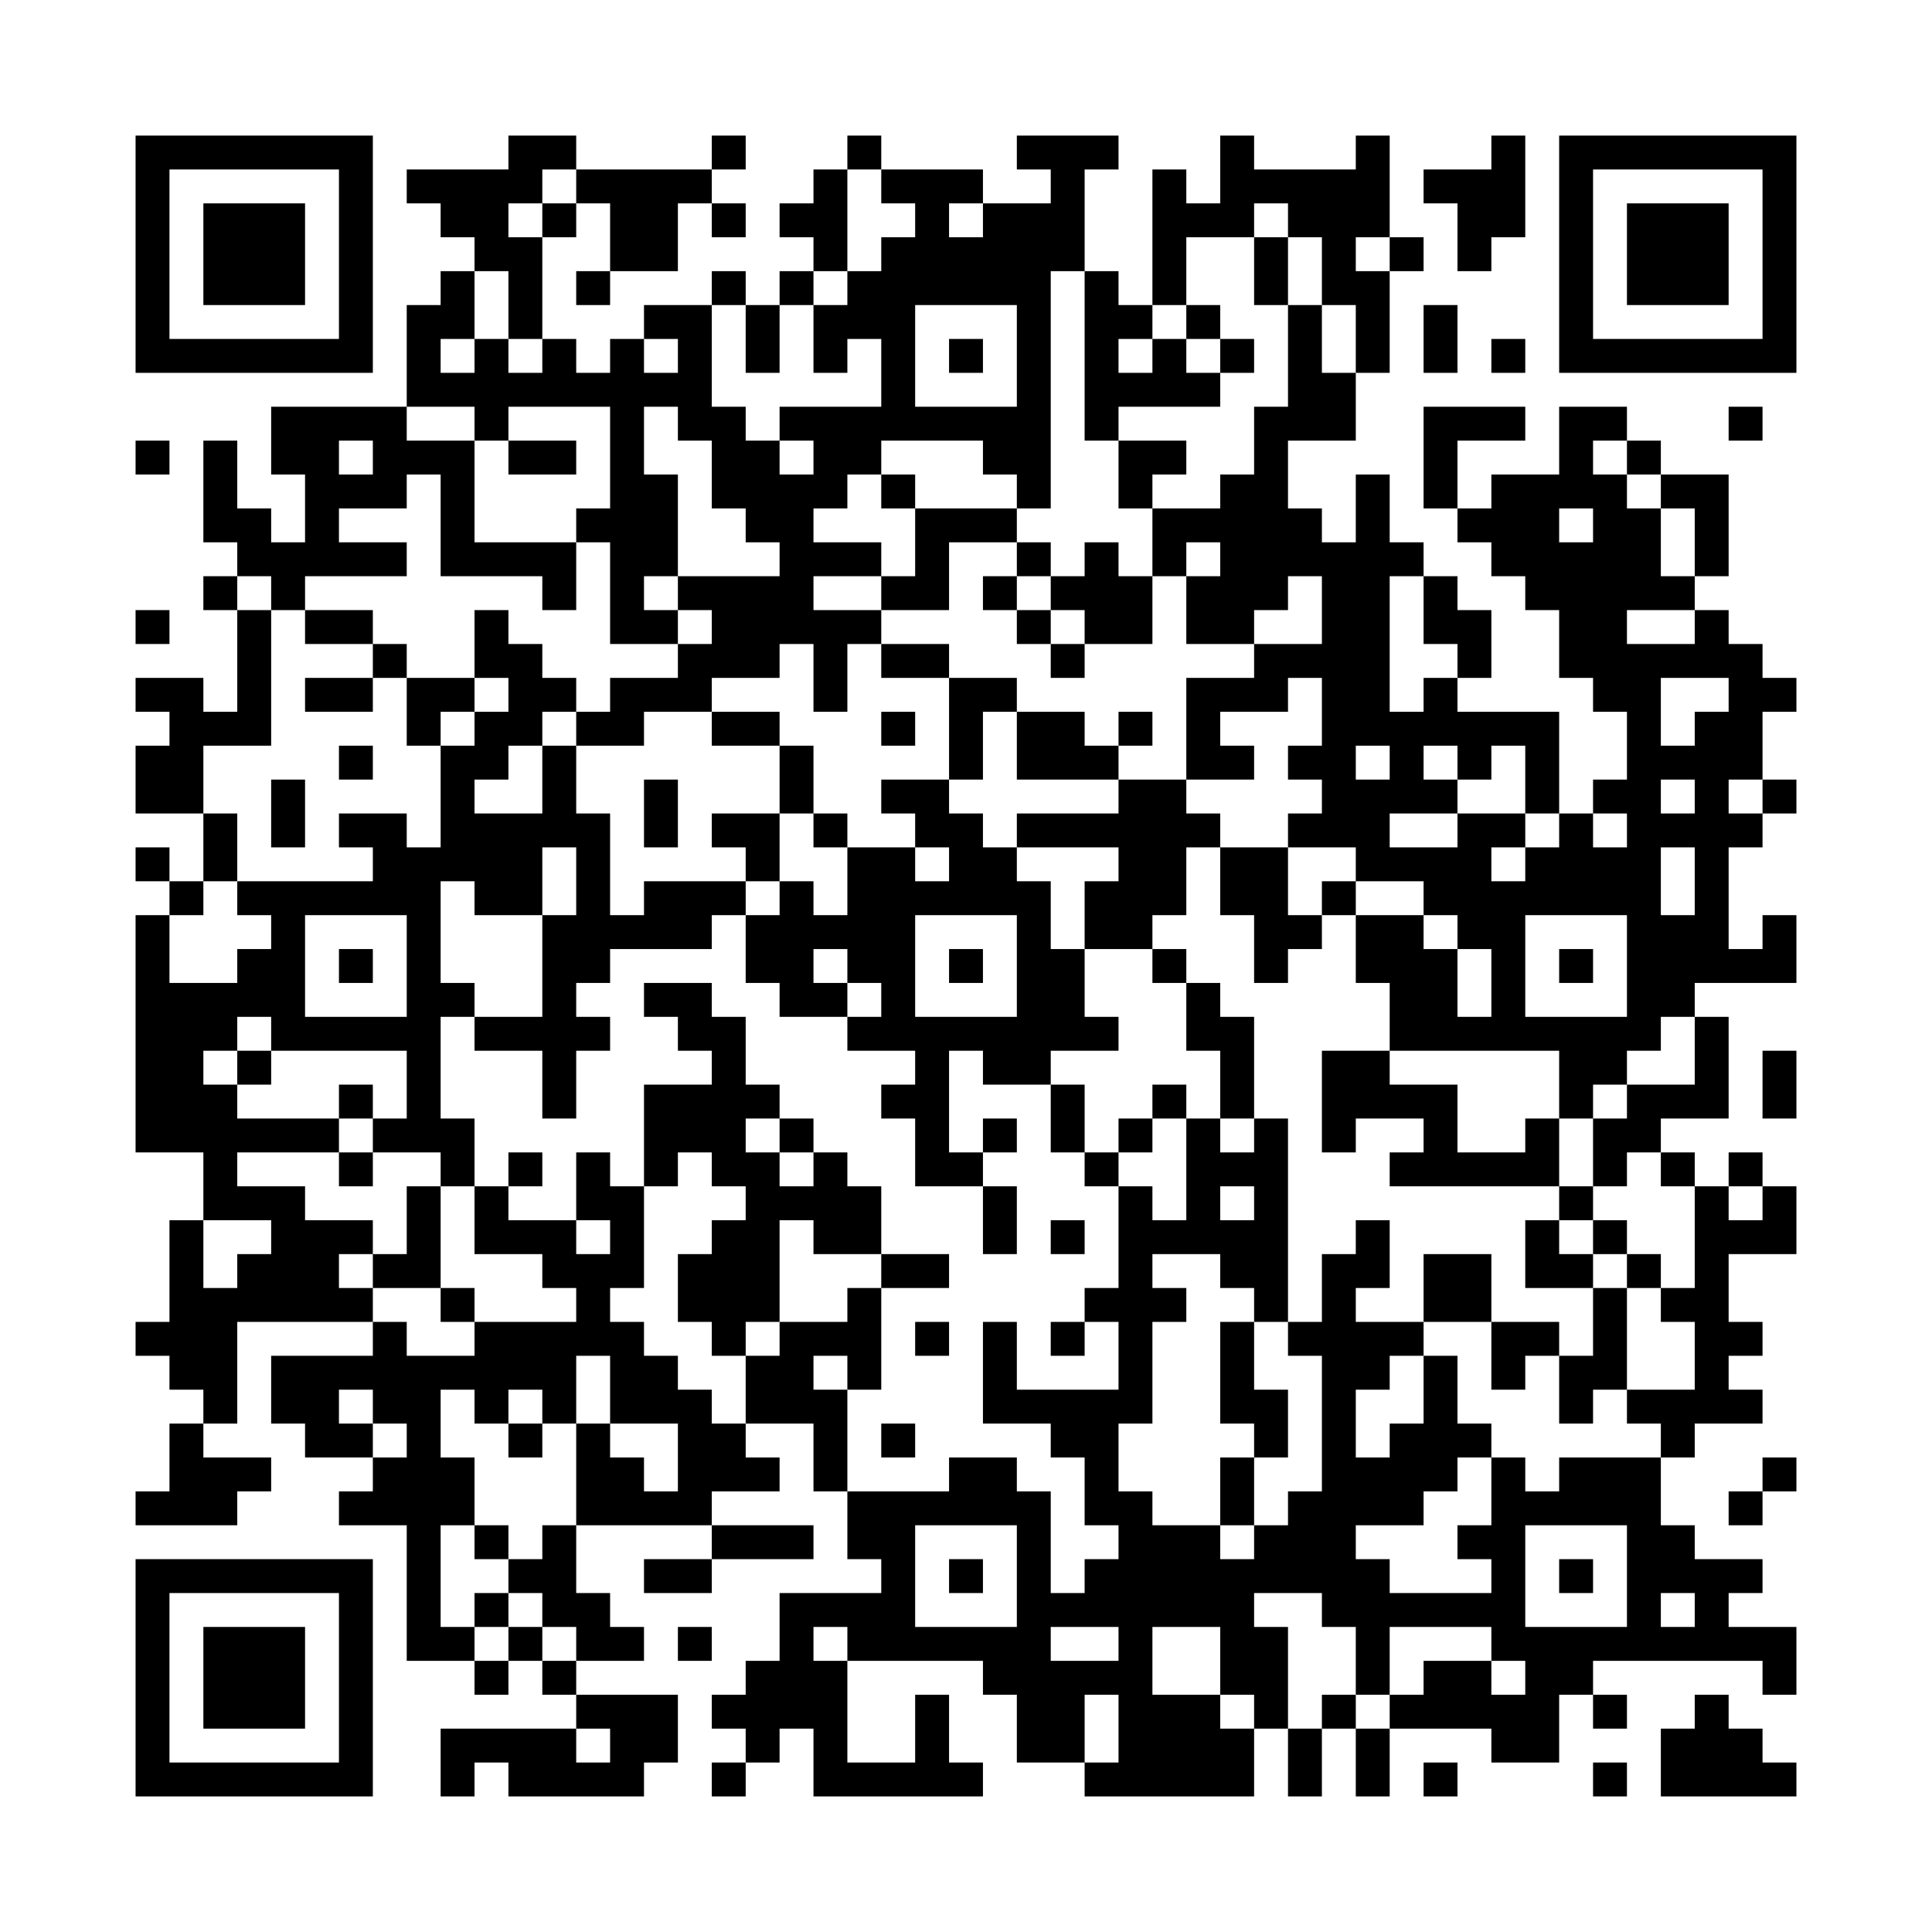 <svg width="51.3mm" height="51.3mm" version="1.1" viewBox="0 0 51.3 51.3" xmlns="http://www.w3.org/2000/svg"><path d="M3.6,3.6H4.5V4.5H3.6zM4.5,3.6H5.4V4.5H4.5zM5.4,3.6H6.3V4.5H5.4zM6.3,3.6H7.2V4.5H6.3zM7.2,3.6H8.1V4.5H7.2zM8.1,3.6H9V4.5H8.1zM9,3.6H9.9V4.5H9zM13.5,3.6H14.4V4.5H13.5zM14.4,3.6H15.3V4.5H14.4zM18.9,3.6H19.8V4.5H18.9zM22.5,3.6H23.4V4.5H22.5zM27,3.6H27.9V4.5H27zM27.9,3.6H28.8V4.5H27.9zM28.8,3.6H29.7V4.5H28.8zM32.4,3.6H33.3V4.5H32.4zM36,3.6H36.9V4.5H36zM39.6,3.6H40.5V4.5H39.6zM41.4,3.6H42.3V4.5H41.4zM42.3,3.6H43.2V4.5H42.3zM43.2,3.6H44.1V4.5H43.2zM44.1,3.6H45V4.5H44.1zM45,3.6H45.9V4.5H45zM45.9,3.6H46.8V4.5H45.9zM46.8,3.6H47.7V4.5H46.8zM3.6,4.5H4.5V5.4H3.6zM9,4.5H9.9V5.4H9zM10.8,4.5H11.7V5.4H10.8zM11.7,4.5H12.6V5.4H11.7zM12.6,4.5H13.5V5.4H12.6zM13.5,4.5H14.4V5.4H13.5zM15.3,4.5H16.2V5.4H15.3zM16.2,4.5H17.1V5.4H16.2zM17.1,4.5H18V5.4H17.1zM18,4.5H18.9V5.4H18zM21.6,4.5H22.5V5.4H21.6zM23.4,4.5H24.3V5.4H23.4zM24.3,4.5H25.2V5.4H24.3zM25.2,4.5H26.1V5.4H25.2zM27.9,4.5H28.8V5.4H27.9zM30.6,4.5H31.5V5.4H30.6zM32.4,4.5H33.3V5.4H32.4zM33.3,4.5H34.2V5.4H33.3zM34.2,4.5H35.1V5.4H34.2zM35.1,4.5H36V5.4H35.1zM36,4.5H36.9V5.4H36zM37.8,4.5H38.7V5.4H37.8zM38.7,4.5H39.6V5.4H38.7zM39.6,4.5H40.5V5.4H39.6zM41.4,4.5H42.3V5.4H41.4zM46.8,4.5H47.7V5.4H46.8zM3.6,5.4H4.5V6.3H3.6zM5.4,5.4H6.3V6.3H5.4zM6.3,5.4H7.2V6.3H6.3zM7.2,5.4H8.1V6.3H7.2zM9,5.4H9.9V6.3H9zM11.7,5.4H12.6V6.3H11.7zM12.6,5.4H13.5V6.3H12.6zM14.4,5.4H15.3V6.3H14.4zM16.2,5.4H17.1V6.3H16.2zM17.1,5.4H18V6.3H17.1zM18.9,5.4H19.8V6.3H18.9zM20.7,5.4H21.6V6.3H20.7zM21.6,5.4H22.5V6.3H21.6zM24.3,5.4H25.2V6.3H24.3zM26.1,5.4H27V6.3H26.1zM27,5.4H27.9V6.3H27zM27.9,5.4H28.8V6.3H27.9zM30.6,5.4H31.5V6.3H30.6zM31.5,5.4H32.4V6.3H31.5zM32.4,5.4H33.3V6.3H32.4zM34.2,5.4H35.1V6.3H34.2zM35.1,5.4H36V6.3H35.1zM36,5.4H36.9V6.3H36zM38.7,5.4H39.6V6.3H38.7zM39.6,5.4H40.5V6.3H39.6zM41.4,5.4H42.3V6.3H41.4zM43.2,5.4H44.1V6.3H43.2zM44.1,5.4H45V6.3H44.1zM45,5.4H45.9V6.3H45zM46.8,5.4H47.7V6.3H46.8zM3.6,6.3H4.5V7.2H3.6zM5.4,6.3H6.3V7.2H5.4zM6.3,6.3H7.2V7.2H6.3zM7.2,6.3H8.1V7.2H7.2zM9,6.3H9.9V7.2H9zM12.6,6.3H13.5V7.2H12.6zM13.5,6.3H14.4V7.2H13.5zM16.2,6.3H17.1V7.2H16.2zM17.1,6.3H18V7.2H17.1zM21.6,6.3H22.5V7.2H21.6zM23.4,6.3H24.3V7.2H23.4zM24.3,6.3H25.2V7.2H24.3zM25.2,6.3H26.1V7.2H25.2zM26.1,6.3H27V7.2H26.1zM27,6.3H27.9V7.2H27zM27.9,6.3H28.8V7.2H27.9zM30.6,6.3H31.5V7.2H30.6zM33.3,6.3H34.2V7.2H33.3zM35.1,6.3H36V7.2H35.1zM36.9,6.3H37.8V7.2H36.9zM38.7,6.3H39.6V7.2H38.7zM41.4,6.3H42.3V7.2H41.4zM43.2,6.3H44.1V7.2H43.2zM44.1,6.3H45V7.2H44.1zM45,6.3H45.9V7.2H45zM46.8,6.3H47.7V7.2H46.8zM3.6,7.2H4.5V8.1H3.6zM5.4,7.2H6.3V8.1H5.4zM6.3,7.2H7.2V8.1H6.3zM7.2,7.2H8.1V8.1H7.2zM9,7.2H9.9V8.1H9zM11.7,7.2H12.6V8.1H11.7zM13.5,7.2H14.4V8.1H13.5zM15.3,7.2H16.2V8.1H15.3zM18.9,7.2H19.8V8.1H18.9zM20.7,7.2H21.6V8.1H20.7zM22.5,7.2H23.4V8.1H22.5zM23.4,7.2H24.3V8.1H23.4zM24.3,7.2H25.2V8.1H24.3zM25.2,7.2H26.1V8.1H25.2zM26.1,7.2H27V8.1H26.1zM27,7.2H27.9V8.1H27zM28.8,7.2H29.7V8.1H28.8zM30.6,7.2H31.5V8.1H30.6zM33.3,7.2H34.2V8.1H33.3zM35.1,7.2H36V8.1H35.1zM36,7.2H36.9V8.1H36zM41.4,7.2H42.3V8.1H41.4zM43.2,7.2H44.1V8.1H43.2zM44.1,7.2H45V8.1H44.1zM45,7.2H45.9V8.1H45zM46.8,7.2H47.7V8.1H46.8zM3.6,8.1H4.5V9H3.6zM9,8.1H9.9V9H9zM10.8,8.1H11.7V9H10.8zM11.7,8.1H12.6V9H11.7zM13.5,8.1H14.4V9H13.5zM17.1,8.1H18V9H17.1zM18,8.1H18.9V9H18zM19.8,8.1H20.7V9H19.8zM21.6,8.1H22.5V9H21.6zM22.5,8.1H23.4V9H22.5zM23.4,8.1H24.3V9H23.4zM27,8.1H27.9V9H27zM28.8,8.1H29.7V9H28.8zM29.7,8.1H30.6V9H29.7zM31.5,8.1H32.4V9H31.5zM34.2,8.1H35.1V9H34.2zM36,8.1H36.9V9H36zM37.8,8.1H38.7V9H37.8zM41.4,8.1H42.3V9H41.4zM46.8,8.1H47.7V9H46.8zM3.6,9H4.5V9.9H3.6zM4.5,9H5.4V9.9H4.5zM5.4,9H6.3V9.9H5.4zM6.3,9H7.2V9.9H6.3zM7.2,9H8.1V9.9H7.2zM8.1,9H9V9.9H8.1zM9,9H9.9V9.9H9zM10.8,9H11.7V9.9H10.8zM12.6,9H13.5V9.9H12.6zM14.4,9H15.3V9.9H14.4zM16.2,9H17.1V9.9H16.2zM18,9H18.9V9.9H18zM19.8,9H20.7V9.9H19.8zM21.6,9H22.5V9.9H21.6zM23.4,9H24.3V9.9H23.4zM25.2,9H26.1V9.9H25.2zM27,9H27.9V9.9H27zM28.8,9H29.7V9.9H28.8zM30.6,9H31.5V9.9H30.6zM32.4,9H33.3V9.9H32.4zM34.2,9H35.1V9.9H34.2zM36,9H36.9V9.9H36zM37.8,9H38.7V9.9H37.8zM39.6,9H40.5V9.9H39.6zM41.4,9H42.3V9.9H41.4zM42.3,9H43.2V9.9H42.3zM43.2,9H44.1V9.9H43.2zM44.1,9H45V9.9H44.1zM45,9H45.9V9.9H45zM45.9,9H46.8V9.9H45.9zM46.8,9H47.7V9.9H46.8zM10.8,9.9H11.7V10.8H10.8zM11.7,9.9H12.6V10.8H11.7zM12.6,9.9H13.5V10.8H12.6zM13.5,9.9H14.4V10.8H13.5zM14.4,9.9H15.3V10.8H14.4zM15.3,9.9H16.2V10.8H15.3zM16.2,9.9H17.1V10.8H16.2zM17.1,9.9H18V10.8H17.1zM18,9.9H18.9V10.8H18zM23.4,9.9H24.3V10.8H23.4zM27,9.9H27.9V10.8H27zM28.8,9.9H29.7V10.8H28.8zM29.7,9.9H30.6V10.8H29.7zM30.6,9.9H31.5V10.8H30.6zM31.5,9.9H32.4V10.8H31.5zM34.2,9.9H35.1V10.8H34.2zM35.1,9.9H36V10.8H35.1zM7.2,10.8H8.1V11.7H7.2zM8.1,10.8H9V11.7H8.1zM9,10.8H9.9V11.7H9zM9.9,10.8H10.8V11.7H9.9zM12.6,10.8H13.5V11.7H12.6zM16.2,10.8H17.1V11.7H16.2zM18,10.8H18.9V11.7H18zM18.9,10.8H19.8V11.7H18.9zM20.7,10.8H21.6V11.7H20.7zM21.6,10.8H22.5V11.7H21.6zM22.5,10.8H23.4V11.7H22.5zM23.4,10.8H24.3V11.7H23.4zM24.3,10.8H25.2V11.7H24.3zM25.2,10.8H26.1V11.7H25.2zM26.1,10.8H27V11.7H26.1zM27,10.8H27.9V11.7H27zM28.8,10.8H29.7V11.7H28.8zM33.3,10.8H34.2V11.7H33.3zM34.2,10.8H35.1V11.7H34.2zM35.1,10.8H36V11.7H35.1zM37.8,10.8H38.7V11.7H37.8zM38.7,10.8H39.6V11.7H38.7zM39.6,10.8H40.5V11.7H39.6zM41.4,10.8H42.3V11.7H41.4zM42.3,10.8H43.2V11.7H42.3zM45.9,10.8H46.8V11.7H45.9zM3.6,11.7H4.5V12.6H3.6zM5.4,11.7H6.3V12.6H5.4zM7.2,11.7H8.1V12.6H7.2zM8.1,11.7H9V12.6H8.1zM9.9,11.7H10.8V12.6H9.9zM10.8,11.7H11.7V12.6H10.8zM11.7,11.7H12.6V12.6H11.7zM13.5,11.7H14.4V12.6H13.5zM14.4,11.7H15.3V12.6H14.4zM16.2,11.7H17.1V12.6H16.2zM18.9,11.7H19.8V12.6H18.9zM19.8,11.7H20.7V12.6H19.8zM21.6,11.7H22.5V12.6H21.6zM22.5,11.7H23.4V12.6H22.5zM26.1,11.7H27V12.6H26.1zM27,11.7H27.9V12.6H27zM29.7,11.7H30.6V12.6H29.7zM30.6,11.7H31.5V12.6H30.6zM33.3,11.7H34.2V12.6H33.3zM37.8,11.7H38.7V12.6H37.8zM41.4,11.7H42.3V12.6H41.4zM43.2,11.7H44.1V12.6H43.2zM5.4,12.6H6.3V13.5H5.4zM8.1,12.6H9V13.5H8.1zM9,12.6H9.9V13.5H9zM9.9,12.6H10.8V13.5H9.9zM11.7,12.6H12.6V13.5H11.7zM16.2,12.6H17.1V13.5H16.2zM17.1,12.6H18V13.5H17.1zM18.9,12.6H19.8V13.5H18.9zM19.8,12.6H20.7V13.5H19.8zM20.7,12.6H21.6V13.5H20.7zM21.6,12.6H22.5V13.5H21.6zM23.4,12.6H24.3V13.5H23.4zM27,12.6H27.9V13.5H27zM29.7,12.6H30.6V13.5H29.7zM32.4,12.6H33.3V13.5H32.4zM33.3,12.6H34.2V13.5H33.3zM36,12.6H36.9V13.5H36zM37.8,12.6H38.7V13.5H37.8zM39.6,12.6H40.5V13.5H39.6zM40.5,12.6H41.4V13.5H40.5zM41.4,12.6H42.3V13.5H41.4zM42.3,12.6H43.2V13.5H42.3zM44.1,12.6H45V13.5H44.1zM45,12.6H45.9V13.5H45zM5.4,13.5H6.3V14.4H5.4zM6.3,13.5H7.2V14.4H6.3zM8.1,13.5H9V14.4H8.1zM11.7,13.5H12.6V14.4H11.7zM15.3,13.5H16.2V14.4H15.3zM16.2,13.5H17.1V14.4H16.2zM17.1,13.5H18V14.4H17.1zM19.8,13.5H20.7V14.4H19.8zM20.7,13.5H21.6V14.4H20.7zM24.3,13.5H25.2V14.4H24.3zM25.2,13.5H26.1V14.4H25.2zM26.1,13.5H27V14.4H26.1zM30.6,13.5H31.5V14.4H30.6zM31.5,13.5H32.4V14.4H31.5zM32.4,13.5H33.3V14.4H32.4zM33.3,13.5H34.2V14.4H33.3zM34.2,13.5H35.1V14.4H34.2zM36,13.5H36.9V14.4H36zM38.7,13.5H39.6V14.4H38.7zM39.6,13.5H40.5V14.4H39.6zM40.5,13.5H41.4V14.4H40.5zM42.3,13.5H43.2V14.4H42.3zM43.2,13.5H44.1V14.4H43.2zM45,13.5H45.9V14.4H45zM6.3,14.4H7.2V15.3H6.3zM7.2,14.4H8.1V15.3H7.2zM8.1,14.4H9V15.3H8.1zM9,14.4H9.9V15.3H9zM9.9,14.4H10.8V15.3H9.9zM11.7,14.4H12.6V15.3H11.7zM12.6,14.4H13.5V15.3H12.6zM13.5,14.4H14.4V15.3H13.5zM14.4,14.4H15.3V15.3H14.4zM16.2,14.4H17.1V15.3H16.2zM17.1,14.4H18V15.3H17.1zM20.7,14.4H21.6V15.3H20.7zM21.6,14.4H22.5V15.3H21.6zM22.5,14.4H23.4V15.3H22.5zM24.3,14.4H25.2V15.3H24.3zM27,14.4H27.9V15.3H27zM28.8,14.4H29.7V15.3H28.8zM30.6,14.4H31.5V15.3H30.6zM32.4,14.4H33.3V15.3H32.4zM33.3,14.4H34.2V15.3H33.3zM34.2,14.4H35.1V15.3H34.2zM35.1,14.4H36V15.3H35.1zM36,14.4H36.9V15.3H36zM36.9,14.4H37.8V15.3H36.9zM39.6,14.4H40.5V15.3H39.6zM40.5,14.4H41.4V15.3H40.5zM41.4,14.4H42.3V15.3H41.4zM42.3,14.4H43.2V15.3H42.3zM43.2,14.4H44.1V15.3H43.2zM45,14.4H45.9V15.3H45zM5.4,15.3H6.3V16.2H5.4zM7.2,15.3H8.1V16.2H7.2zM14.4,15.3H15.3V16.2H14.4zM16.2,15.3H17.1V16.2H16.2zM18,15.3H18.9V16.2H18zM18.9,15.3H19.8V16.2H18.9zM19.8,15.3H20.7V16.2H19.8zM20.7,15.3H21.6V16.2H20.7zM23.4,15.3H24.3V16.2H23.4zM24.3,15.3H25.2V16.2H24.3zM26.1,15.3H27V16.2H26.1zM27.9,15.3H28.8V16.2H27.9zM28.8,15.3H29.7V16.2H28.8zM29.7,15.3H30.6V16.2H29.7zM31.5,15.3H32.4V16.2H31.5zM32.4,15.3H33.3V16.2H32.4zM33.3,15.3H34.2V16.2H33.3zM35.1,15.3H36V16.2H35.1zM36,15.3H36.9V16.2H36zM37.8,15.3H38.7V16.2H37.8zM40.5,15.3H41.4V16.2H40.5zM41.4,15.3H42.3V16.2H41.4zM42.3,15.3H43.2V16.2H42.3zM43.2,15.3H44.1V16.2H43.2zM44.1,15.3H45V16.2H44.1zM3.6,16.2H4.5V17.1H3.6zM6.3,16.2H7.2V17.1H6.3zM8.1,16.2H9V17.1H8.1zM9,16.2H9.9V17.1H9zM12.6,16.2H13.5V17.1H12.6zM16.2,16.2H17.1V17.1H16.2zM17.1,16.2H18V17.1H17.1zM18.9,16.2H19.8V17.1H18.9zM19.8,16.2H20.7V17.1H19.8zM20.7,16.2H21.6V17.1H20.7zM21.6,16.2H22.5V17.1H21.6zM22.5,16.2H23.4V17.1H22.5zM27,16.2H27.9V17.1H27zM28.8,16.2H29.7V17.1H28.8zM29.7,16.2H30.6V17.1H29.7zM31.5,16.2H32.4V17.1H31.5zM32.4,16.2H33.3V17.1H32.4zM35.1,16.2H36V17.1H35.1zM36,16.2H36.9V17.1H36zM37.8,16.2H38.7V17.1H37.8zM38.7,16.2H39.6V17.1H38.7zM41.4,16.2H42.3V17.1H41.4zM42.3,16.2H43.2V17.1H42.3zM45,16.2H45.9V17.1H45zM6.3,17.1H7.2V18H6.3zM9.9,17.1H10.8V18H9.9zM12.6,17.1H13.5V18H12.6zM13.5,17.1H14.4V18H13.5zM18,17.1H18.9V18H18zM18.9,17.1H19.8V18H18.9zM19.8,17.1H20.7V18H19.8zM21.6,17.1H22.5V18H21.6zM23.4,17.1H24.3V18H23.4zM24.3,17.1H25.2V18H24.3zM27.9,17.1H28.8V18H27.9zM33.3,17.1H34.2V18H33.3zM34.2,17.1H35.1V18H34.2zM35.1,17.1H36V18H35.1zM36,17.1H36.9V18H36zM38.7,17.1H39.6V18H38.7zM41.4,17.1H42.3V18H41.4zM42.3,17.1H43.2V18H42.3zM43.2,17.1H44.1V18H43.2zM44.1,17.1H45V18H44.1zM45,17.1H45.9V18H45zM45.9,17.1H46.8V18H45.9zM3.6,18H4.5V18.9H3.6zM4.5,18H5.4V18.9H4.5zM6.3,18H7.2V18.9H6.3zM8.1,18H9V18.9H8.1zM9,18H9.9V18.9H9zM10.8,18H11.7V18.9H10.8zM11.7,18H12.6V18.9H11.7zM13.5,18H14.4V18.9H13.5zM14.4,18H15.3V18.9H14.4zM16.2,18H17.1V18.9H16.2zM17.1,18H18V18.9H17.1zM18,18H18.9V18.9H18zM21.6,18H22.5V18.9H21.6zM25.2,18H26.1V18.9H25.2zM26.1,18H27V18.9H26.1zM31.5,18H32.4V18.9H31.5zM32.4,18H33.3V18.9H32.4zM33.3,18H34.2V18.9H33.3zM35.1,18H36V18.9H35.1zM36,18H36.9V18.9H36zM37.8,18H38.7V18.9H37.8zM42.3,18H43.2V18.9H42.3zM43.2,18H44.1V18.9H43.2zM45.9,18H46.8V18.9H45.9zM46.8,18H47.7V18.9H46.8zM4.5,18.9H5.4V19.8H4.5zM5.4,18.9H6.3V19.8H5.4zM6.3,18.9H7.2V19.8H6.3zM10.8,18.9H11.7V19.8H10.8zM12.6,18.9H13.5V19.8H12.6zM13.5,18.9H14.4V19.8H13.5zM15.3,18.9H16.2V19.8H15.3zM16.2,18.9H17.1V19.8H16.2zM18.9,18.9H19.8V19.8H18.9zM19.8,18.9H20.7V19.8H19.8zM23.4,18.9H24.3V19.8H23.4zM25.2,18.9H26.1V19.8H25.2zM27,18.9H27.9V19.8H27zM27.9,18.9H28.8V19.8H27.9zM29.7,18.9H30.6V19.8H29.7zM31.5,18.9H32.4V19.8H31.5zM35.1,18.9H36V19.8H35.1zM36,18.9H36.9V19.8H36zM36.9,18.9H37.8V19.8H36.9zM37.8,18.9H38.7V19.8H37.8zM38.7,18.9H39.6V19.8H38.7zM39.6,18.9H40.5V19.8H39.6zM40.5,18.9H41.4V19.8H40.5zM43.2,18.9H44.1V19.8H43.2zM45,18.9H45.9V19.8H45zM45.9,18.9H46.8V19.8H45.9zM3.6,19.8H4.5V20.7H3.6zM4.5,19.8H5.4V20.7H4.5zM9,19.8H9.9V20.7H9zM11.7,19.8H12.6V20.7H11.7zM12.6,19.8H13.5V20.7H12.6zM14.4,19.8H15.3V20.7H14.4zM20.7,19.8H21.6V20.7H20.7zM25.2,19.8H26.1V20.7H25.2zM27,19.8H27.9V20.7H27zM27.9,19.8H28.8V20.7H27.9zM28.8,19.8H29.7V20.7H28.8zM31.5,19.8H32.4V20.7H31.5zM32.4,19.8H33.3V20.7H32.4zM34.2,19.8H35.1V20.7H34.2zM35.1,19.8H36V20.7H35.1zM36.9,19.8H37.8V20.7H36.9zM38.7,19.8H39.6V20.7H38.7zM40.5,19.8H41.4V20.7H40.5zM43.2,19.8H44.1V20.7H43.2zM44.1,19.8H45V20.7H44.1zM45,19.8H45.9V20.7H45zM45.9,19.8H46.8V20.7H45.9zM3.6,20.7H4.5V21.6H3.6zM4.5,20.7H5.4V21.6H4.5zM7.2,20.7H8.1V21.6H7.2zM11.7,20.7H12.6V21.6H11.7zM14.4,20.7H15.3V21.6H14.4zM17.1,20.7H18V21.6H17.1zM20.7,20.7H21.6V21.6H20.7zM23.4,20.7H24.3V21.6H23.4zM24.3,20.7H25.2V21.6H24.3zM29.7,20.7H30.6V21.6H29.7zM30.6,20.7H31.5V21.6H30.6zM35.1,20.7H36V21.6H35.1zM36,20.7H36.9V21.6H36zM36.9,20.7H37.8V21.6H36.9zM37.8,20.7H38.7V21.6H37.8zM40.5,20.7H41.4V21.6H40.5zM42.3,20.7H43.2V21.6H42.3zM43.2,20.7H44.1V21.6H43.2zM45,20.7H45.9V21.6H45zM46.8,20.7H47.7V21.6H46.8zM5.4,21.6H6.3V22.5H5.4zM7.2,21.6H8.1V22.5H7.2zM9,21.6H9.9V22.5H9zM9.9,21.6H10.8V22.5H9.9zM11.7,21.6H12.6V22.5H11.7zM12.6,21.6H13.5V22.5H12.6zM13.5,21.6H14.4V22.5H13.5zM14.4,21.6H15.3V22.5H14.4zM15.3,21.6H16.2V22.5H15.3zM17.1,21.6H18V22.5H17.1zM18.9,21.6H19.8V22.5H18.9zM19.8,21.6H20.7V22.5H19.8zM21.6,21.6H22.5V22.5H21.6zM24.3,21.6H25.2V22.5H24.3zM25.2,21.6H26.1V22.5H25.2zM27,21.6H27.9V22.5H27zM27.9,21.6H28.8V22.5H27.9zM28.8,21.6H29.7V22.5H28.8zM29.7,21.6H30.6V22.5H29.7zM30.6,21.6H31.5V22.5H30.6zM31.5,21.6H32.4V22.5H31.5zM34.2,21.6H35.1V22.5H34.2zM35.1,21.6H36V22.5H35.1zM36,21.6H36.9V22.5H36zM38.7,21.6H39.6V22.5H38.7zM39.6,21.6H40.5V22.5H39.6zM41.4,21.6H42.3V22.5H41.4zM43.2,21.6H44.1V22.5H43.2zM44.1,21.6H45V22.5H44.1zM45,21.6H45.9V22.5H45zM45.9,21.6H46.8V22.5H45.9zM3.6,22.5H4.5V23.4H3.6zM5.4,22.5H6.3V23.4H5.4zM9.9,22.5H10.8V23.4H9.9zM10.8,22.5H11.7V23.4H10.8zM11.7,22.5H12.6V23.4H11.7zM12.6,22.5H13.5V23.4H12.6zM13.5,22.5H14.4V23.4H13.5zM15.3,22.5H16.2V23.4H15.3zM19.8,22.5H20.7V23.4H19.8zM22.5,22.5H23.4V23.4H22.5zM23.4,22.5H24.3V23.4H23.4zM25.2,22.5H26.1V23.4H25.2zM26.1,22.5H27V23.4H26.1zM29.7,22.5H30.6V23.4H29.7zM30.6,22.5H31.5V23.4H30.6zM32.4,22.5H33.3V23.4H32.4zM33.3,22.5H34.2V23.4H33.3zM36,22.5H36.9V23.4H36zM36.9,22.5H37.8V23.4H36.9zM37.8,22.5H38.7V23.4H37.8zM38.7,22.5H39.6V23.4H38.7zM40.5,22.5H41.4V23.4H40.5zM41.4,22.5H42.3V23.4H41.4zM42.3,22.5H43.2V23.4H42.3zM43.2,22.5H44.1V23.4H43.2zM45,22.5H45.9V23.4H45zM4.5,23.4H5.4V24.3H4.5zM6.3,23.4H7.2V24.3H6.3zM7.2,23.4H8.1V24.3H7.2zM8.1,23.4H9V24.3H8.1zM9,23.4H9.9V24.3H9zM9.9,23.4H10.8V24.3H9.9zM10.8,23.4H11.7V24.3H10.8zM12.6,23.4H13.5V24.3H12.6zM13.5,23.4H14.4V24.3H13.5zM15.3,23.4H16.2V24.3H15.3zM17.1,23.4H18V24.3H17.1zM18,23.4H18.9V24.3H18zM18.9,23.4H19.8V24.3H18.9zM20.7,23.4H21.6V24.3H20.7zM22.5,23.4H23.4V24.3H22.5zM23.4,23.4H24.3V24.3H23.4zM24.3,23.4H25.2V24.3H24.3zM25.2,23.4H26.1V24.3H25.2zM26.1,23.4H27V24.3H26.1zM27,23.4H27.9V24.3H27zM28.8,23.4H29.7V24.3H28.8zM29.7,23.4H30.6V24.3H29.7zM30.6,23.4H31.5V24.3H30.6zM32.4,23.4H33.3V24.3H32.4zM33.3,23.4H34.2V24.3H33.3zM35.1,23.4H36V24.3H35.1zM37.8,23.4H38.7V24.3H37.8zM38.7,23.4H39.6V24.3H38.7zM39.6,23.4H40.5V24.3H39.6zM40.5,23.4H41.4V24.3H40.5zM41.4,23.4H42.3V24.3H41.4zM42.3,23.4H43.2V24.3H42.3zM43.2,23.4H44.1V24.3H43.2zM45,23.4H45.9V24.3H45zM3.6,24.3H4.5V25.2H3.6zM7.2,24.3H8.1V25.2H7.2zM10.8,24.3H11.7V25.2H10.8zM14.4,24.3H15.3V25.2H14.4zM15.3,24.3H16.2V25.2H15.3zM16.2,24.3H17.1V25.2H16.2zM17.1,24.3H18V25.2H17.1zM18,24.3H18.9V25.2H18zM19.8,24.3H20.7V25.2H19.8zM20.7,24.3H21.6V25.2H20.7zM21.6,24.3H22.5V25.2H21.6zM22.5,24.3H23.4V25.2H22.5zM23.4,24.3H24.3V25.2H23.4zM27,24.3H27.9V25.2H27zM28.8,24.3H29.7V25.2H28.8zM29.7,24.3H30.6V25.2H29.7zM33.3,24.3H34.2V25.2H33.3zM34.2,24.3H35.1V25.2H34.2zM36,24.3H36.9V25.2H36zM36.9,24.3H37.8V25.2H36.9zM38.7,24.3H39.6V25.2H38.7zM39.6,24.3H40.5V25.2H39.6zM43.2,24.3H44.1V25.2H43.2zM44.1,24.3H45V25.2H44.1zM45,24.3H45.9V25.2H45zM46.8,24.3H47.7V25.2H46.8zM3.6,25.2H4.5V26.1H3.6zM6.3,25.2H7.2V26.1H6.3zM7.2,25.2H8.1V26.1H7.2zM9,25.2H9.9V26.1H9zM10.8,25.2H11.7V26.1H10.8zM14.4,25.2H15.3V26.1H14.4zM15.3,25.2H16.2V26.1H15.3zM19.8,25.2H20.7V26.1H19.8zM20.7,25.2H21.6V26.1H20.7zM22.5,25.2H23.4V26.1H22.5zM23.4,25.2H24.3V26.1H23.4zM25.2,25.2H26.1V26.1H25.2zM27,25.2H27.9V26.1H27zM27.9,25.2H28.8V26.1H27.9zM30.6,25.2H31.5V26.1H30.6zM33.3,25.2H34.2V26.1H33.3zM36,25.2H36.9V26.1H36zM36.9,25.2H37.8V26.1H36.9zM37.8,25.2H38.7V26.1H37.8zM39.6,25.2H40.5V26.1H39.6zM41.4,25.2H42.3V26.1H41.4zM43.2,25.2H44.1V26.1H43.2zM44.1,25.2H45V26.1H44.1zM45,25.2H45.9V26.1H45zM45.9,25.2H46.8V26.1H45.9zM46.8,25.2H47.7V26.1H46.8zM3.6,26.1H4.5V27H3.6zM4.5,26.1H5.4V27H4.5zM5.4,26.1H6.3V27H5.4zM6.3,26.1H7.2V27H6.3zM7.2,26.1H8.1V27H7.2zM10.8,26.1H11.7V27H10.8zM11.7,26.1H12.6V27H11.7zM14.4,26.1H15.3V27H14.4zM17.1,26.1H18V27H17.1zM18,26.1H18.9V27H18zM20.7,26.1H21.6V27H20.7zM21.6,26.1H22.5V27H21.6zM23.4,26.1H24.3V27H23.4zM27,26.1H27.9V27H27zM27.9,26.1H28.8V27H27.9zM31.5,26.1H32.4V27H31.5zM36.9,26.1H37.8V27H36.9zM37.8,26.1H38.7V27H37.8zM39.6,26.1H40.5V27H39.6zM43.2,26.1H44.1V27H43.2zM44.1,26.1H45V27H44.1zM3.6,27H4.5V27.9H3.6zM4.5,27H5.4V27.9H4.5zM5.4,27H6.3V27.9H5.4zM7.2,27H8.1V27.9H7.2zM8.1,27H9V27.9H8.1zM9,27H9.9V27.9H9zM9.9,27H10.8V27.9H9.9zM10.8,27H11.7V27.9H10.8zM12.6,27H13.5V27.9H12.6zM13.5,27H14.4V27.9H13.5zM14.4,27H15.3V27.9H14.4zM15.3,27H16.2V27.9H15.3zM18,27H18.9V27.9H18zM18.9,27H19.8V27.9H18.9zM22.5,27H23.4V27.9H22.5zM23.4,27H24.3V27.9H23.4zM24.3,27H25.2V27.9H24.3zM25.2,27H26.1V27.9H25.2zM26.1,27H27V27.9H26.1zM27,27H27.9V27.9H27zM27.9,27H28.8V27.9H27.9zM28.8,27H29.7V27.9H28.8zM31.5,27H32.4V27.9H31.5zM32.4,27H33.3V27.9H32.4zM36.9,27H37.8V27.9H36.9zM37.8,27H38.7V27.9H37.8zM38.7,27H39.6V27.9H38.7zM39.6,27H40.5V27.9H39.6zM40.5,27H41.4V27.9H40.5zM41.4,27H42.3V27.9H41.4zM42.3,27H43.2V27.9H42.3zM43.2,27H44.1V27.9H43.2zM45,27H45.9V27.9H45zM3.6,27.9H4.5V28.8H3.6zM4.5,27.9H5.4V28.8H4.5zM6.3,27.9H7.2V28.8H6.3zM10.8,27.9H11.7V28.8H10.8zM14.4,27.9H15.3V28.8H14.4zM18.9,27.9H19.8V28.8H18.9zM24.3,27.9H25.2V28.8H24.3zM26.1,27.9H27V28.8H26.1zM27,27.9H27.9V28.8H27zM32.4,27.9H33.3V28.8H32.4zM35.1,27.9H36V28.8H35.1zM36,27.9H36.9V28.8H36zM41.4,27.9H42.3V28.8H41.4zM42.3,27.9H43.2V28.8H42.3zM45,27.9H45.9V28.8H45zM46.8,27.9H47.7V28.8H46.8zM3.6,28.8H4.5V29.7H3.6zM4.5,28.8H5.4V29.7H4.5zM5.4,28.8H6.3V29.7H5.4zM9,28.8H9.9V29.7H9zM10.8,28.8H11.7V29.7H10.8zM14.4,28.8H15.3V29.7H14.4zM17.1,28.8H18V29.7H17.1zM18,28.8H18.9V29.7H18zM18.9,28.8H19.8V29.7H18.9zM19.8,28.8H20.7V29.7H19.8zM23.4,28.8H24.3V29.7H23.4zM24.3,28.8H25.2V29.7H24.3zM27.9,28.8H28.8V29.7H27.9zM30.6,28.8H31.5V29.7H30.6zM32.4,28.8H33.3V29.7H32.4zM35.1,28.8H36V29.7H35.1zM36,28.8H36.9V29.7H36zM36.9,28.8H37.8V29.7H36.9zM37.8,28.8H38.7V29.7H37.8zM41.4,28.8H42.3V29.7H41.4zM43.2,28.8H44.1V29.7H43.2zM44.1,28.8H45V29.7H44.1zM45,28.8H45.9V29.7H45zM46.8,28.8H47.7V29.7H46.8zM3.6,29.7H4.5V30.6H3.6zM4.5,29.7H5.4V30.6H4.5zM5.4,29.7H6.3V30.6H5.4zM6.3,29.7H7.2V30.6H6.3zM7.2,29.7H8.1V30.6H7.2zM8.1,29.7H9V30.6H8.1zM9.9,29.7H10.8V30.6H9.9zM10.8,29.7H11.7V30.6H10.8zM11.7,29.7H12.6V30.6H11.7zM17.1,29.7H18V30.6H17.1zM18,29.7H18.9V30.6H18zM18.9,29.7H19.8V30.6H18.9zM20.7,29.7H21.6V30.6H20.7zM24.3,29.7H25.2V30.6H24.3zM26.1,29.7H27V30.6H26.1zM27.9,29.7H28.8V30.6H27.9zM29.7,29.7H30.6V30.6H29.7zM31.5,29.7H32.4V30.6H31.5zM33.3,29.7H34.2V30.6H33.3zM35.1,29.7H36V30.6H35.1zM37.8,29.7H38.7V30.6H37.8zM40.5,29.7H41.4V30.6H40.5zM42.3,29.7H43.2V30.6H42.3zM43.2,29.7H44.1V30.6H43.2zM5.4,30.6H6.3V31.5H5.4zM9,30.6H9.9V31.5H9zM11.7,30.6H12.6V31.5H11.7zM13.5,30.6H14.4V31.5H13.5zM15.3,30.6H16.2V31.5H15.3zM17.1,30.6H18V31.5H17.1zM18.9,30.6H19.8V31.5H18.9zM19.8,30.6H20.7V31.5H19.8zM21.6,30.6H22.5V31.5H21.6zM24.3,30.6H25.2V31.5H24.3zM25.2,30.6H26.1V31.5H25.2zM28.8,30.6H29.7V31.5H28.8zM31.5,30.6H32.4V31.5H31.5zM32.4,30.6H33.3V31.5H32.4zM33.3,30.6H34.2V31.5H33.3zM36.9,30.6H37.8V31.5H36.9zM37.8,30.6H38.7V31.5H37.8zM38.7,30.6H39.6V31.5H38.7zM39.6,30.6H40.5V31.5H39.6zM40.5,30.6H41.4V31.5H40.5zM42.3,30.6H43.2V31.5H42.3zM44.1,30.6H45V31.5H44.1zM45.9,30.6H46.8V31.5H45.9zM5.4,31.5H6.3V32.4H5.4zM6.3,31.5H7.2V32.4H6.3zM7.2,31.5H8.1V32.4H7.2zM10.8,31.5H11.7V32.4H10.8zM12.6,31.5H13.5V32.4H12.6zM15.3,31.5H16.2V32.4H15.3zM16.2,31.5H17.1V32.4H16.2zM19.8,31.5H20.7V32.4H19.8zM20.7,31.5H21.6V32.4H20.7zM21.6,31.5H22.5V32.4H21.6zM22.5,31.5H23.4V32.4H22.5zM26.1,31.5H27V32.4H26.1zM29.7,31.5H30.6V32.4H29.7zM31.5,31.5H32.4V32.4H31.5zM33.3,31.5H34.2V32.4H33.3zM41.4,31.5H42.3V32.4H41.4zM45,31.5H45.9V32.4H45zM46.8,31.5H47.7V32.4H46.8zM4.5,32.4H5.4V33.3H4.5zM7.2,32.4H8.1V33.3H7.2zM8.1,32.4H9V33.3H8.1zM9,32.4H9.9V33.3H9zM10.8,32.4H11.7V33.3H10.8zM12.6,32.4H13.5V33.3H12.6zM13.5,32.4H14.4V33.3H13.5zM14.4,32.4H15.3V33.3H14.4zM16.2,32.4H17.1V33.3H16.2zM18.9,32.4H19.8V33.3H18.9zM19.8,32.4H20.7V33.3H19.8zM21.6,32.4H22.5V33.3H21.6zM22.5,32.4H23.4V33.3H22.5zM26.1,32.4H27V33.3H26.1zM27.9,32.4H28.8V33.3H27.9zM29.7,32.4H30.6V33.3H29.7zM30.6,32.4H31.5V33.3H30.6zM31.5,32.4H32.4V33.3H31.5zM32.4,32.4H33.3V33.3H32.4zM33.3,32.4H34.2V33.3H33.3zM36,32.4H36.9V33.3H36zM40.5,32.4H41.4V33.3H40.5zM42.3,32.4H43.2V33.3H42.3zM45,32.4H45.9V33.3H45zM45.9,32.4H46.8V33.3H45.9zM46.8,32.4H47.7V33.3H46.8zM4.5,33.3H5.4V34.2H4.5zM6.3,33.3H7.2V34.2H6.3zM7.2,33.3H8.1V34.2H7.2zM8.1,33.3H9V34.2H8.1zM9.9,33.3H10.8V34.2H9.9zM10.8,33.3H11.7V34.2H10.8zM14.4,33.3H15.3V34.2H14.4zM15.3,33.3H16.2V34.2H15.3zM16.2,33.3H17.1V34.2H16.2zM18,33.3H18.9V34.2H18zM18.9,33.3H19.8V34.2H18.9zM19.8,33.3H20.7V34.2H19.8zM23.4,33.3H24.3V34.2H23.4zM24.3,33.3H25.2V34.2H24.3zM29.7,33.3H30.6V34.2H29.7zM32.4,33.3H33.3V34.2H32.4zM33.3,33.3H34.2V34.2H33.3zM35.1,33.3H36V34.2H35.1zM36,33.3H36.9V34.2H36zM37.8,33.3H38.7V34.2H37.8zM38.7,33.3H39.6V34.2H38.7zM40.5,33.3H41.4V34.2H40.5zM41.4,33.3H42.3V34.2H41.4zM43.2,33.3H44.1V34.2H43.2zM45,33.3H45.9V34.2H45zM4.5,34.2H5.4V35.1H4.5zM5.4,34.2H6.3V35.1H5.4zM6.3,34.2H7.2V35.1H6.3zM7.2,34.2H8.1V35.1H7.2zM8.1,34.2H9V35.1H8.1zM9,34.2H9.9V35.1H9zM11.7,34.2H12.6V35.1H11.7zM15.3,34.2H16.2V35.1H15.3zM18,34.2H18.9V35.1H18zM18.9,34.2H19.8V35.1H18.9zM19.8,34.2H20.7V35.1H19.8zM22.5,34.2H23.4V35.1H22.5zM28.8,34.2H29.7V35.1H28.8zM29.7,34.2H30.6V35.1H29.7zM30.6,34.2H31.5V35.1H30.6zM33.3,34.2H34.2V35.1H33.3zM35.1,34.2H36V35.1H35.1zM37.8,34.2H38.7V35.1H37.8zM38.7,34.2H39.6V35.1H38.7zM42.3,34.2H43.2V35.1H42.3zM44.1,34.2H45V35.1H44.1zM45,34.2H45.9V35.1H45zM3.6,35.1H4.5V36H3.6zM4.5,35.1H5.4V36H4.5zM5.4,35.1H6.3V36H5.4zM9.9,35.1H10.8V36H9.9zM12.6,35.1H13.5V36H12.6zM13.5,35.1H14.4V36H13.5zM14.4,35.1H15.3V36H14.4zM15.3,35.1H16.2V36H15.3zM16.2,35.1H17.1V36H16.2zM18.9,35.1H19.8V36H18.9zM20.7,35.1H21.6V36H20.7zM21.6,35.1H22.5V36H21.6zM22.5,35.1H23.4V36H22.5zM24.3,35.1H25.2V36H24.3zM26.1,35.1H27V36H26.1zM27.9,35.1H28.8V36H27.9zM29.7,35.1H30.6V36H29.7zM32.4,35.1H33.3V36H32.4zM34.2,35.1H35.1V36H34.2zM35.1,35.1H36V36H35.1zM36,35.1H36.9V36H36zM36.9,35.1H37.8V36H36.9zM39.6,35.1H40.5V36H39.6zM40.5,35.1H41.4V36H40.5zM42.3,35.1H43.2V36H42.3zM45,35.1H45.9V36H45zM45.9,35.1H46.8V36H45.9zM4.5,36H5.4V36.9H4.5zM5.4,36H6.3V36.9H5.4zM7.2,36H8.1V36.9H7.2zM8.1,36H9V36.9H8.1zM9,36H9.9V36.9H9zM9.9,36H10.8V36.9H9.9zM10.8,36H11.7V36.9H10.8zM11.7,36H12.6V36.9H11.7zM12.6,36H13.5V36.9H12.6zM13.5,36H14.4V36.9H13.5zM14.4,36H15.3V36.9H14.4zM16.2,36H17.1V36.9H16.2zM17.1,36H18V36.9H17.1zM19.8,36H20.7V36.9H19.8zM20.7,36H21.6V36.9H20.7zM22.5,36H23.4V36.9H22.5zM26.1,36H27V36.9H26.1zM29.7,36H30.6V36.9H29.7zM32.4,36H33.3V36.9H32.4zM35.1,36H36V36.9H35.1zM36,36H36.9V36.9H36zM37.8,36H38.7V36.9H37.8zM39.6,36H40.5V36.9H39.6zM41.4,36H42.3V36.9H41.4zM42.3,36H43.2V36.9H42.3zM45,36H45.9V36.9H45zM5.4,36.9H6.3V37.8H5.4zM7.2,36.9H8.1V37.8H7.2zM8.1,36.9H9V37.8H8.1zM9.9,36.9H10.8V37.8H9.9zM10.8,36.9H11.7V37.8H10.8zM12.6,36.9H13.5V37.8H12.6zM14.4,36.9H15.3V37.8H14.4zM16.2,36.9H17.1V37.8H16.2zM17.1,36.9H18V37.8H17.1zM18,36.9H18.9V37.8H18zM19.8,36.9H20.7V37.8H19.8zM20.7,36.9H21.6V37.8H20.7zM21.6,36.9H22.5V37.8H21.6zM26.1,36.9H27V37.8H26.1zM27,36.9H27.9V37.8H27zM27.9,36.9H28.8V37.8H27.9zM28.8,36.9H29.7V37.8H28.8zM29.7,36.9H30.6V37.8H29.7zM32.4,36.9H33.3V37.8H32.4zM33.3,36.9H34.2V37.8H33.3zM35.1,36.9H36V37.8H35.1zM37.8,36.9H38.7V37.8H37.8zM41.4,36.9H42.3V37.8H41.4zM43.2,36.9H44.1V37.8H43.2zM44.1,36.9H45V37.8H44.1zM45,36.9H45.9V37.8H45zM45.9,36.9H46.8V37.8H45.9zM4.5,37.8H5.4V38.7H4.5zM8.1,37.8H9V38.7H8.1zM9,37.8H9.9V38.7H9zM10.8,37.8H11.7V38.7H10.8zM13.5,37.8H14.4V38.7H13.5zM15.3,37.8H16.2V38.7H15.3zM18,37.8H18.9V38.7H18zM18.9,37.8H19.8V38.7H18.9zM21.6,37.8H22.5V38.7H21.6zM23.4,37.8H24.3V38.7H23.4zM27.9,37.8H28.8V38.7H27.9zM28.8,37.8H29.7V38.7H28.8zM33.3,37.8H34.2V38.7H33.3zM35.1,37.8H36V38.7H35.1zM36.9,37.8H37.8V38.7H36.9zM37.8,37.8H38.7V38.7H37.8zM38.7,37.8H39.6V38.7H38.7zM44.1,37.8H45V38.7H44.1zM4.5,38.7H5.4V39.6H4.5zM5.4,38.7H6.3V39.6H5.4zM6.3,38.7H7.2V39.6H6.3zM9.9,38.7H10.8V39.6H9.9zM10.8,38.7H11.7V39.6H10.8zM11.7,38.7H12.6V39.6H11.7zM15.3,38.7H16.2V39.6H15.3zM16.2,38.7H17.1V39.6H16.2zM18,38.7H18.9V39.6H18zM18.9,38.7H19.8V39.6H18.9zM19.8,38.7H20.7V39.6H19.8zM21.6,38.7H22.5V39.6H21.6zM25.2,38.7H26.1V39.6H25.2zM26.1,38.7H27V39.6H26.1zM28.8,38.7H29.7V39.6H28.8zM32.4,38.7H33.3V39.6H32.4zM35.1,38.7H36V39.6H35.1zM36,38.7H36.9V39.6H36zM36.9,38.7H37.8V39.6H36.9zM37.8,38.7H38.7V39.6H37.8zM39.6,38.7H40.5V39.6H39.6zM41.4,38.7H42.3V39.6H41.4zM42.3,38.7H43.2V39.6H42.3zM43.2,38.7H44.1V39.6H43.2zM46.8,38.7H47.7V39.6H46.8zM3.6,39.6H4.5V40.5H3.6zM4.5,39.6H5.4V40.5H4.5zM5.4,39.6H6.3V40.5H5.4zM9,39.6H9.9V40.5H9zM9.9,39.6H10.8V40.5H9.9zM10.8,39.6H11.7V40.5H10.8zM11.7,39.6H12.6V40.5H11.7zM15.3,39.6H16.2V40.5H15.3zM16.2,39.6H17.1V40.5H16.2zM17.1,39.6H18V40.5H17.1zM18,39.6H18.9V40.5H18zM22.5,39.6H23.4V40.5H22.5zM23.4,39.6H24.3V40.5H23.4zM24.3,39.6H25.2V40.5H24.3zM25.2,39.6H26.1V40.5H25.2zM26.1,39.6H27V40.5H26.1zM27,39.6H27.9V40.5H27zM28.8,39.6H29.7V40.5H28.8zM29.7,39.6H30.6V40.5H29.7zM32.4,39.6H33.3V40.5H32.4zM34.2,39.6H35.1V40.5H34.2zM35.1,39.6H36V40.5H35.1zM36,39.6H36.9V40.5H36zM36.9,39.6H37.8V40.5H36.9zM39.6,39.6H40.5V40.5H39.6zM40.5,39.6H41.4V40.5H40.5zM41.4,39.6H42.3V40.5H41.4zM42.3,39.6H43.2V40.5H42.3zM43.2,39.6H44.1V40.5H43.2zM45.9,39.6H46.8V40.5H45.9zM10.8,40.5H11.7V41.4H10.8zM12.6,40.5H13.5V41.4H12.6zM14.4,40.5H15.3V41.4H14.4zM18.9,40.5H19.8V41.4H18.9zM19.8,40.5H20.7V41.4H19.8zM20.7,40.5H21.6V41.4H20.7zM22.5,40.5H23.4V41.4H22.5zM23.4,40.5H24.3V41.4H23.4zM27,40.5H27.9V41.4H27zM29.7,40.5H30.6V41.4H29.7zM30.6,40.5H31.5V41.4H30.6zM31.5,40.5H32.4V41.4H31.5zM33.3,40.5H34.2V41.4H33.3zM34.2,40.5H35.1V41.4H34.2zM35.1,40.5H36V41.4H35.1zM38.7,40.5H39.6V41.4H38.7zM39.6,40.5H40.5V41.4H39.6zM43.2,40.5H44.1V41.4H43.2zM44.1,40.5H45V41.4H44.1zM3.6,41.4H4.5V42.3H3.6zM4.5,41.4H5.4V42.3H4.5zM5.4,41.4H6.3V42.3H5.4zM6.3,41.4H7.2V42.3H6.3zM7.2,41.4H8.1V42.3H7.2zM8.1,41.4H9V42.3H8.1zM9,41.4H9.9V42.3H9zM10.8,41.4H11.7V42.3H10.8zM13.5,41.4H14.4V42.3H13.5zM14.4,41.4H15.3V42.3H14.4zM17.1,41.4H18V42.3H17.1zM18,41.4H18.9V42.3H18zM23.4,41.4H24.3V42.3H23.4zM25.2,41.4H26.1V42.3H25.2zM27,41.4H27.9V42.3H27zM28.8,41.4H29.7V42.3H28.8zM29.7,41.4H30.6V42.3H29.7zM30.6,41.4H31.5V42.3H30.6zM31.5,41.4H32.4V42.3H31.5zM32.4,41.4H33.3V42.3H32.4zM33.3,41.4H34.2V42.3H33.3zM34.2,41.4H35.1V42.3H34.2zM35.1,41.4H36V42.3H35.1zM36,41.4H36.9V42.3H36zM39.6,41.4H40.5V42.3H39.6zM41.4,41.4H42.3V42.3H41.4zM43.2,41.4H44.1V42.3H43.2zM44.1,41.4H45V42.3H44.1zM45,41.4H45.9V42.3H45zM45.9,41.4H46.8V42.3H45.9zM3.6,42.3H4.5V43.2H3.6zM9,42.3H9.9V43.2H9zM10.8,42.3H11.7V43.2H10.8zM12.6,42.3H13.5V43.2H12.6zM14.4,42.3H15.3V43.2H14.4zM15.3,42.3H16.2V43.2H15.3zM20.7,42.3H21.6V43.2H20.7zM21.6,42.3H22.5V43.2H21.6zM22.5,42.3H23.4V43.2H22.5zM23.4,42.3H24.3V43.2H23.4zM27,42.3H27.9V43.2H27zM27.9,42.3H28.8V43.2H27.9zM28.8,42.3H29.7V43.2H28.8zM29.7,42.3H30.6V43.2H29.7zM30.6,42.3H31.5V43.2H30.6zM31.5,42.3H32.4V43.2H31.5zM32.4,42.3H33.3V43.2H32.4zM35.1,42.3H36V43.2H35.1zM36,42.3H36.9V43.2H36zM36.9,42.3H37.8V43.2H36.9zM37.8,42.3H38.7V43.2H37.8zM38.7,42.3H39.6V43.2H38.7zM39.6,42.3H40.5V43.2H39.6zM43.2,42.3H44.1V43.2H43.2zM45,42.3H45.9V43.2H45zM3.6,43.2H4.5V44.1H3.6zM5.4,43.2H6.3V44.1H5.4zM6.3,43.2H7.2V44.1H6.3zM7.2,43.2H8.1V44.1H7.2zM9,43.2H9.9V44.1H9zM10.8,43.2H11.7V44.1H10.8zM11.7,43.2H12.6V44.1H11.7zM13.5,43.2H14.4V44.1H13.5zM15.3,43.2H16.2V44.1H15.3zM16.2,43.2H17.1V44.1H16.2zM18,43.2H18.9V44.1H18zM20.7,43.2H21.6V44.1H20.7zM22.5,43.2H23.4V44.1H22.5zM23.4,43.2H24.3V44.1H23.4zM24.3,43.2H25.2V44.1H24.3zM25.2,43.2H26.1V44.1H25.2zM26.1,43.2H27V44.1H26.1zM27,43.2H27.9V44.1H27zM29.7,43.2H30.6V44.1H29.7zM32.4,43.2H33.3V44.1H32.4zM33.3,43.2H34.2V44.1H33.3zM36,43.2H36.9V44.1H36zM39.6,43.2H40.5V44.1H39.6zM40.5,43.2H41.4V44.1H40.5zM41.4,43.2H42.3V44.1H41.4zM42.3,43.2H43.2V44.1H42.3zM43.2,43.2H44.1V44.1H43.2zM44.1,43.2H45V44.1H44.1zM45,43.2H45.9V44.1H45zM45.9,43.2H46.8V44.1H45.9zM46.8,43.2H47.7V44.1H46.8zM3.6,44.1H4.5V45H3.6zM5.4,44.1H6.3V45H5.4zM6.3,44.1H7.2V45H6.3zM7.2,44.1H8.1V45H7.2zM9,44.1H9.9V45H9zM12.6,44.1H13.5V45H12.6zM14.4,44.1H15.3V45H14.4zM19.8,44.1H20.7V45H19.8zM20.7,44.1H21.6V45H20.7zM21.6,44.1H22.5V45H21.6zM26.1,44.1H27V45H26.1zM27,44.1H27.9V45H27zM27.9,44.1H28.8V45H27.9zM28.8,44.1H29.7V45H28.8zM29.7,44.1H30.6V45H29.7zM32.4,44.1H33.3V45H32.4zM33.3,44.1H34.2V45H33.3zM36,44.1H36.9V45H36zM37.8,44.1H38.7V45H37.8zM38.7,44.1H39.6V45H38.7zM40.5,44.1H41.4V45H40.5zM41.4,44.1H42.3V45H41.4zM46.8,44.1H47.7V45H46.8zM3.6,45H4.5V45.9H3.6zM5.4,45H6.3V45.9H5.4zM6.3,45H7.2V45.9H6.3zM7.2,45H8.1V45.9H7.2zM9,45H9.9V45.9H9zM15.3,45H16.2V45.9H15.3zM16.2,45H17.1V45.9H16.2zM17.1,45H18V45.9H17.1zM18.9,45H19.8V45.9H18.9zM19.8,45H20.7V45.9H19.8zM20.7,45H21.6V45.9H20.7zM21.6,45H22.5V45.9H21.6zM24.3,45H25.2V45.9H24.3zM27,45H27.9V45.9H27zM27.9,45H28.8V45.9H27.9zM29.7,45H30.6V45.9H29.7zM30.6,45H31.5V45.9H30.6zM31.5,45H32.4V45.9H31.5zM33.3,45H34.2V45.9H33.3zM35.1,45H36V45.9H35.1zM36.9,45H37.8V45.9H36.9zM37.8,45H38.7V45.9H37.8zM38.7,45H39.6V45.9H38.7zM39.6,45H40.5V45.9H39.6zM40.5,45H41.4V45.9H40.5zM42.3,45H43.2V45.9H42.3zM45,45H45.9V45.9H45zM3.6,45.9H4.5V46.8H3.6zM9,45.9H9.9V46.8H9zM11.7,45.9H12.6V46.8H11.7zM12.6,45.9H13.5V46.8H12.6zM13.5,45.9H14.4V46.8H13.5zM14.4,45.9H15.3V46.8H14.4zM16.2,45.9H17.1V46.8H16.2zM17.1,45.9H18V46.8H17.1zM19.8,45.9H20.7V46.8H19.8zM21.6,45.9H22.5V46.8H21.6zM24.3,45.9H25.2V46.8H24.3zM27,45.9H27.9V46.8H27zM27.9,45.9H28.8V46.8H27.9zM29.7,45.9H30.6V46.8H29.7zM30.6,45.9H31.5V46.8H30.6zM31.5,45.9H32.4V46.8H31.5zM32.4,45.9H33.3V46.8H32.4zM34.2,45.9H35.1V46.8H34.2zM36,45.9H36.9V46.8H36zM39.6,45.9H40.5V46.8H39.6zM40.5,45.9H41.4V46.8H40.5zM44.1,45.9H45V46.8H44.1zM45,45.9H45.9V46.8H45zM45.9,45.9H46.8V46.8H45.9zM3.6,46.8H4.5V47.7H3.6zM4.5,46.8H5.4V47.7H4.5zM5.4,46.8H6.3V47.7H5.4zM6.3,46.8H7.2V47.7H6.3zM7.2,46.8H8.1V47.7H7.2zM8.1,46.8H9V47.7H8.1zM9,46.8H9.9V47.7H9zM11.7,46.8H12.6V47.7H11.7zM13.5,46.8H14.4V47.7H13.5zM14.4,46.8H15.3V47.7H14.4zM15.3,46.8H16.2V47.7H15.3zM16.2,46.8H17.1V47.7H16.2zM18.9,46.8H19.8V47.7H18.9zM21.6,46.8H22.5V47.7H21.6zM22.5,46.8H23.4V47.7H22.5zM23.4,46.8H24.3V47.7H23.4zM24.3,46.8H25.2V47.7H24.3zM25.2,46.8H26.1V47.7H25.2zM28.8,46.8H29.7V47.7H28.8zM29.7,46.8H30.6V47.7H29.7zM30.6,46.8H31.5V47.7H30.6zM31.5,46.8H32.4V47.7H31.5zM32.4,46.8H33.3V47.7H32.4zM34.2,46.8H35.1V47.7H34.2zM36,46.8H36.9V47.7H36zM37.8,46.8H38.7V47.7H37.8zM42.3,46.8H43.2V47.7H42.3zM44.1,46.8H45V47.7H44.1zM45,46.8H45.9V47.7H45zM45.9,46.8H46.8V47.7H45.9zM46.8,46.8H47.7V47.7H46.8z" id="qr-path" fill="#000000" fill-opacity="1" fill-rule="nonzero" stroke="none"/></svg>